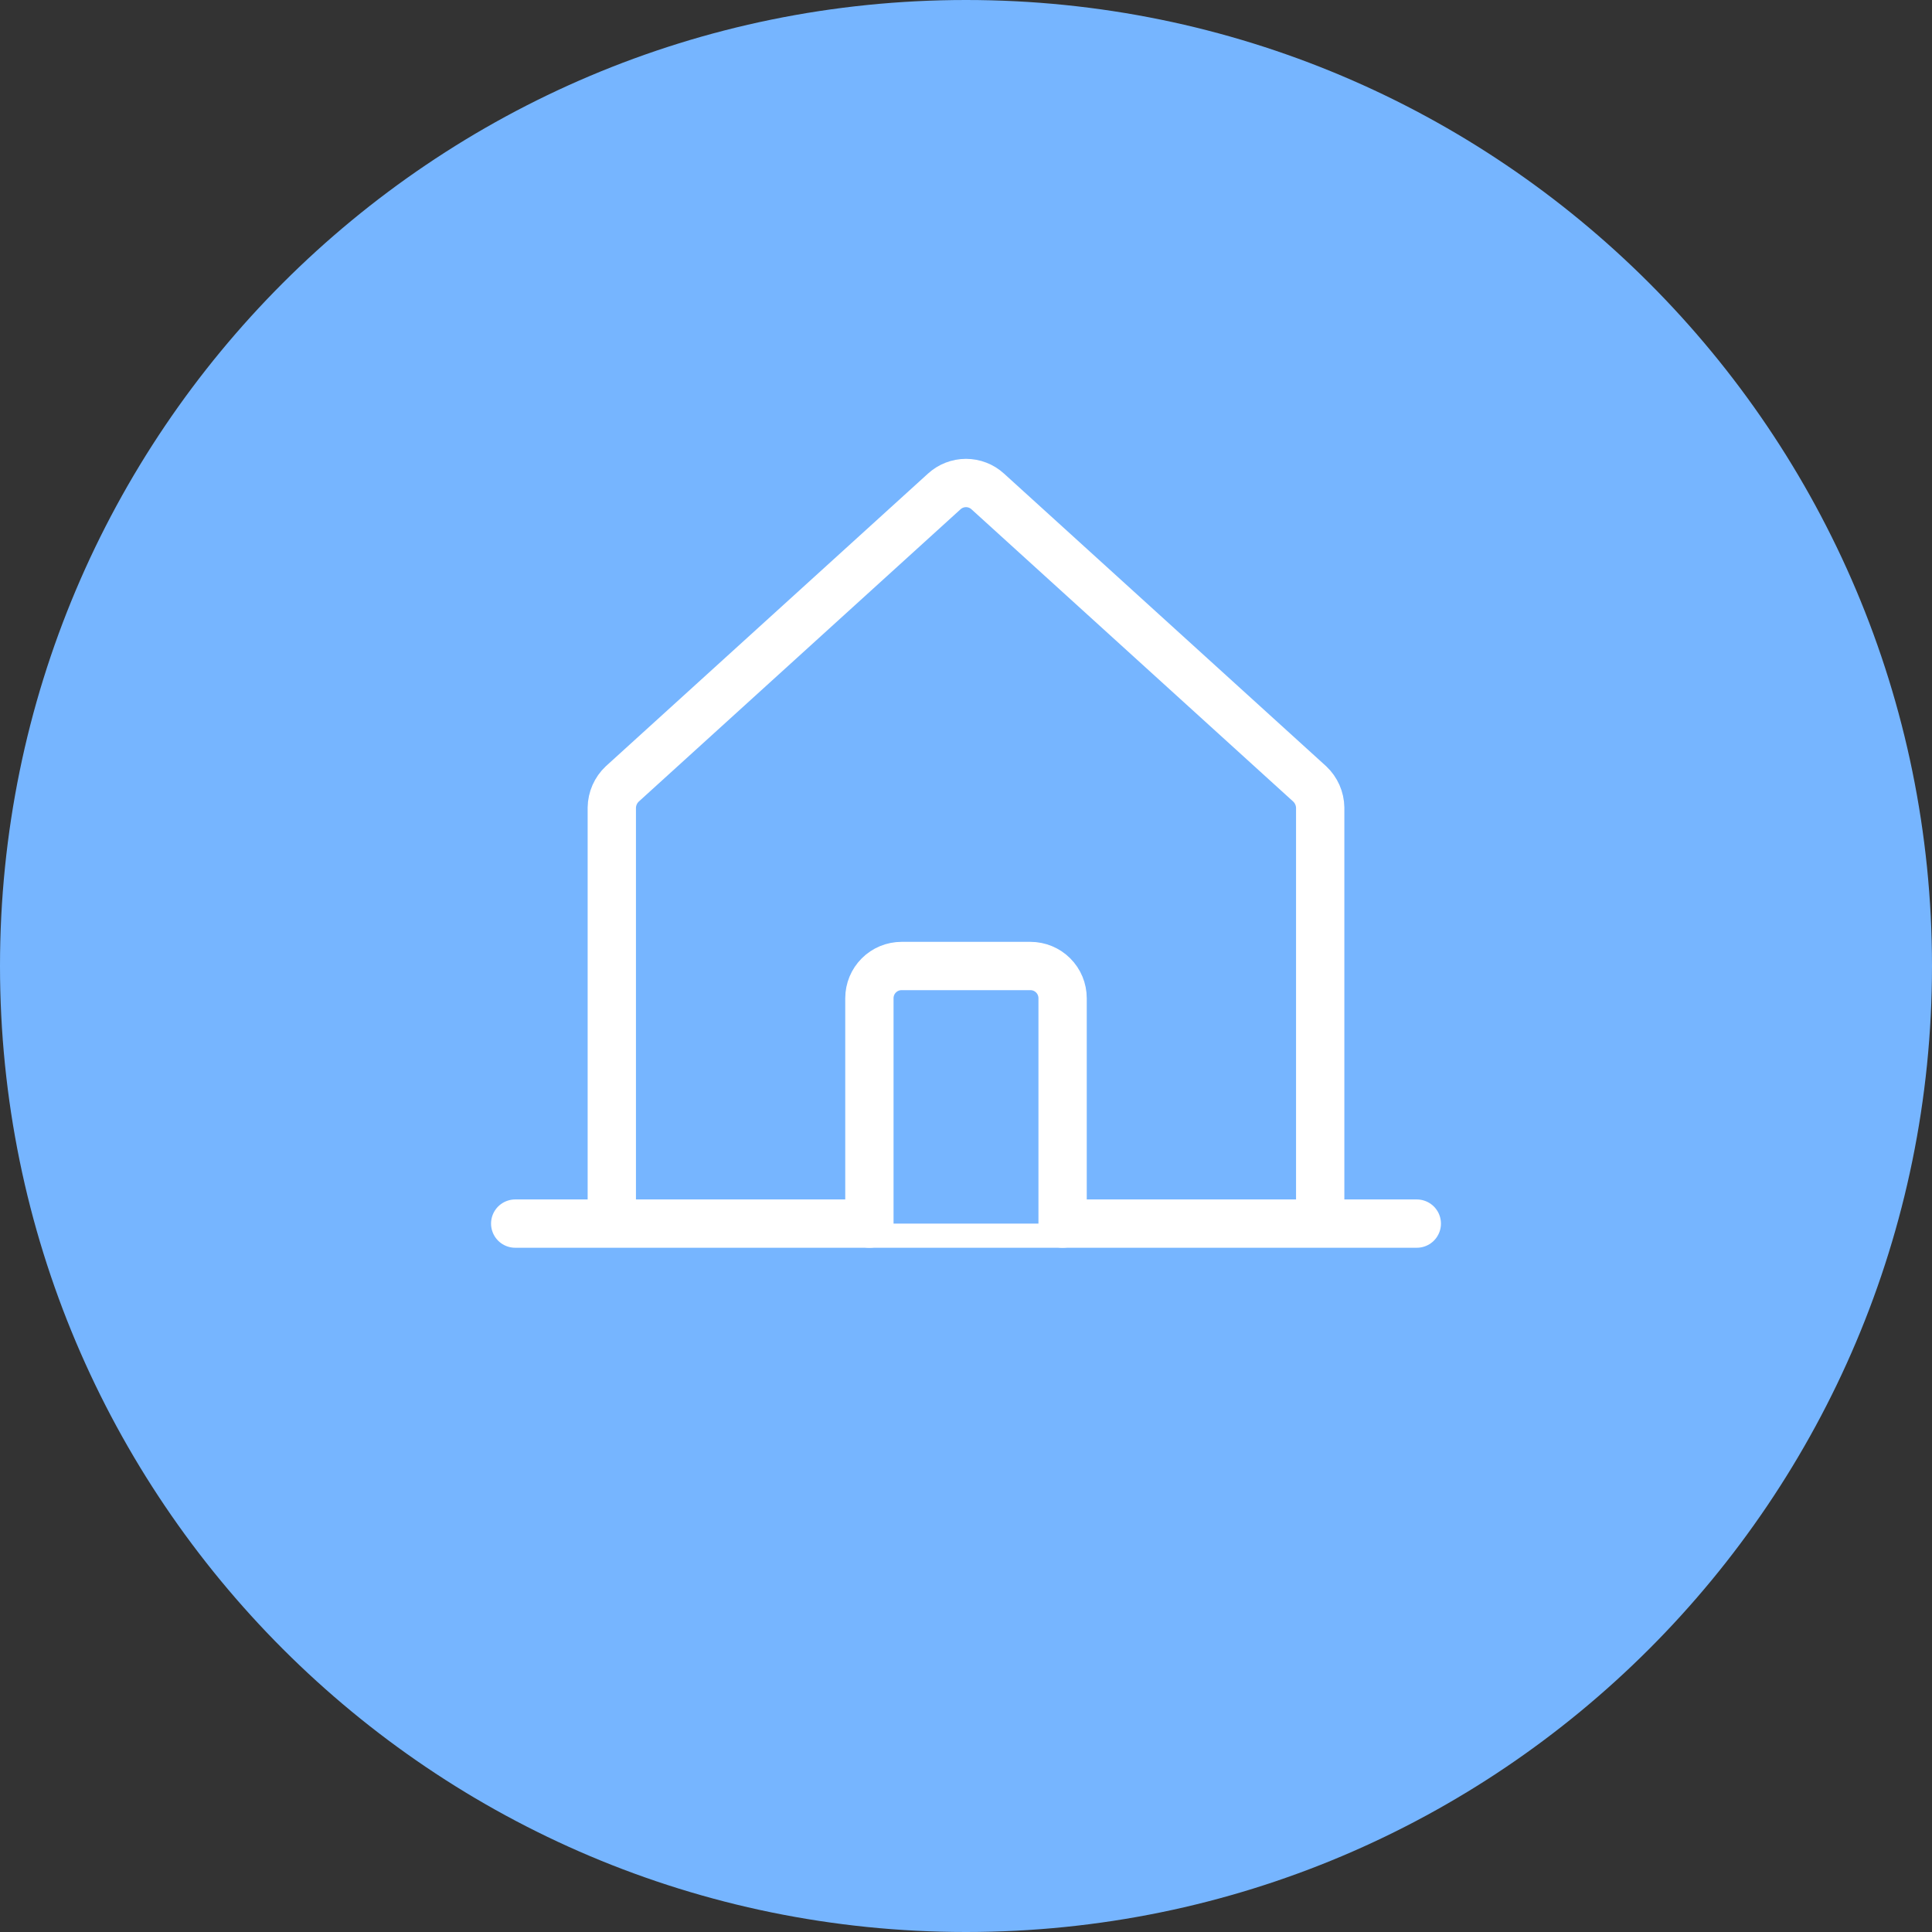 <svg width="60" height="60" viewBox="0 0 60 60" fill="none" xmlns="http://www.w3.org/2000/svg">
<rect x="0" y="0" width="60" height="60" fill="#333333" stroke="none"/>
<path d="M0 30C0 46.569 13.431 60 30 60C46.569 60 60 46.569 60 30C60 13.431 46.569 0 30 0C13.431 0 0 13.431 0 30Z" fill="#76B5FF"/>
<path d="M41 37.64V25.083C40.998 24.945 40.968 24.808 40.912 24.681C40.856 24.555 40.776 24.441 40.675 24.346L30.675 15.262C30.491 15.094 30.25 15 30 15C29.75 15 29.509 15.094 29.325 15.262L19.325 24.346C19.224 24.441 19.144 24.555 19.088 24.681C19.032 24.808 19.002 24.945 19 25.083V37.64" fill="#76B5FF"/>
<path d="M41 37.64V25.083C40.998 24.945 40.968 24.808 40.912 24.681C40.856 24.555 40.776 24.441 40.675 24.346L30.675 15.262C30.491 15.094 30.25 15 30 15C29.75 15 29.509 15.094 29.325 15.262L19.325 24.346C19.224 24.441 19.144 24.555 19.088 24.681C19.032 24.808 19.002 24.945 19 25.083V37.64" stroke="white" stroke-width="1.5" stroke-linecap="round" stroke-linejoin="round"/>
<path d="M16 38H44" stroke="white" stroke-width="1.5" stroke-linecap="round" stroke-linejoin="round"/>
<path d="M33 38V31C33 30.735 32.895 30.48 32.707 30.293C32.52 30.105 32.265 30 32 30H28C27.735 30 27.48 30.105 27.293 30.293C27.105 30.48 27 30.735 27 31V38" fill="#76B5FF"/>
<path d="M33 38V31C33 30.735 32.895 30.48 32.707 30.293C32.52 30.105 32.265 30 32 30H28C27.735 30 27.48 30.105 27.293 30.293C27.105 30.48 27 30.735 27 31V38" stroke="white" stroke-width="1.5" stroke-linecap="round" stroke-linejoin="round"/>
</svg>
